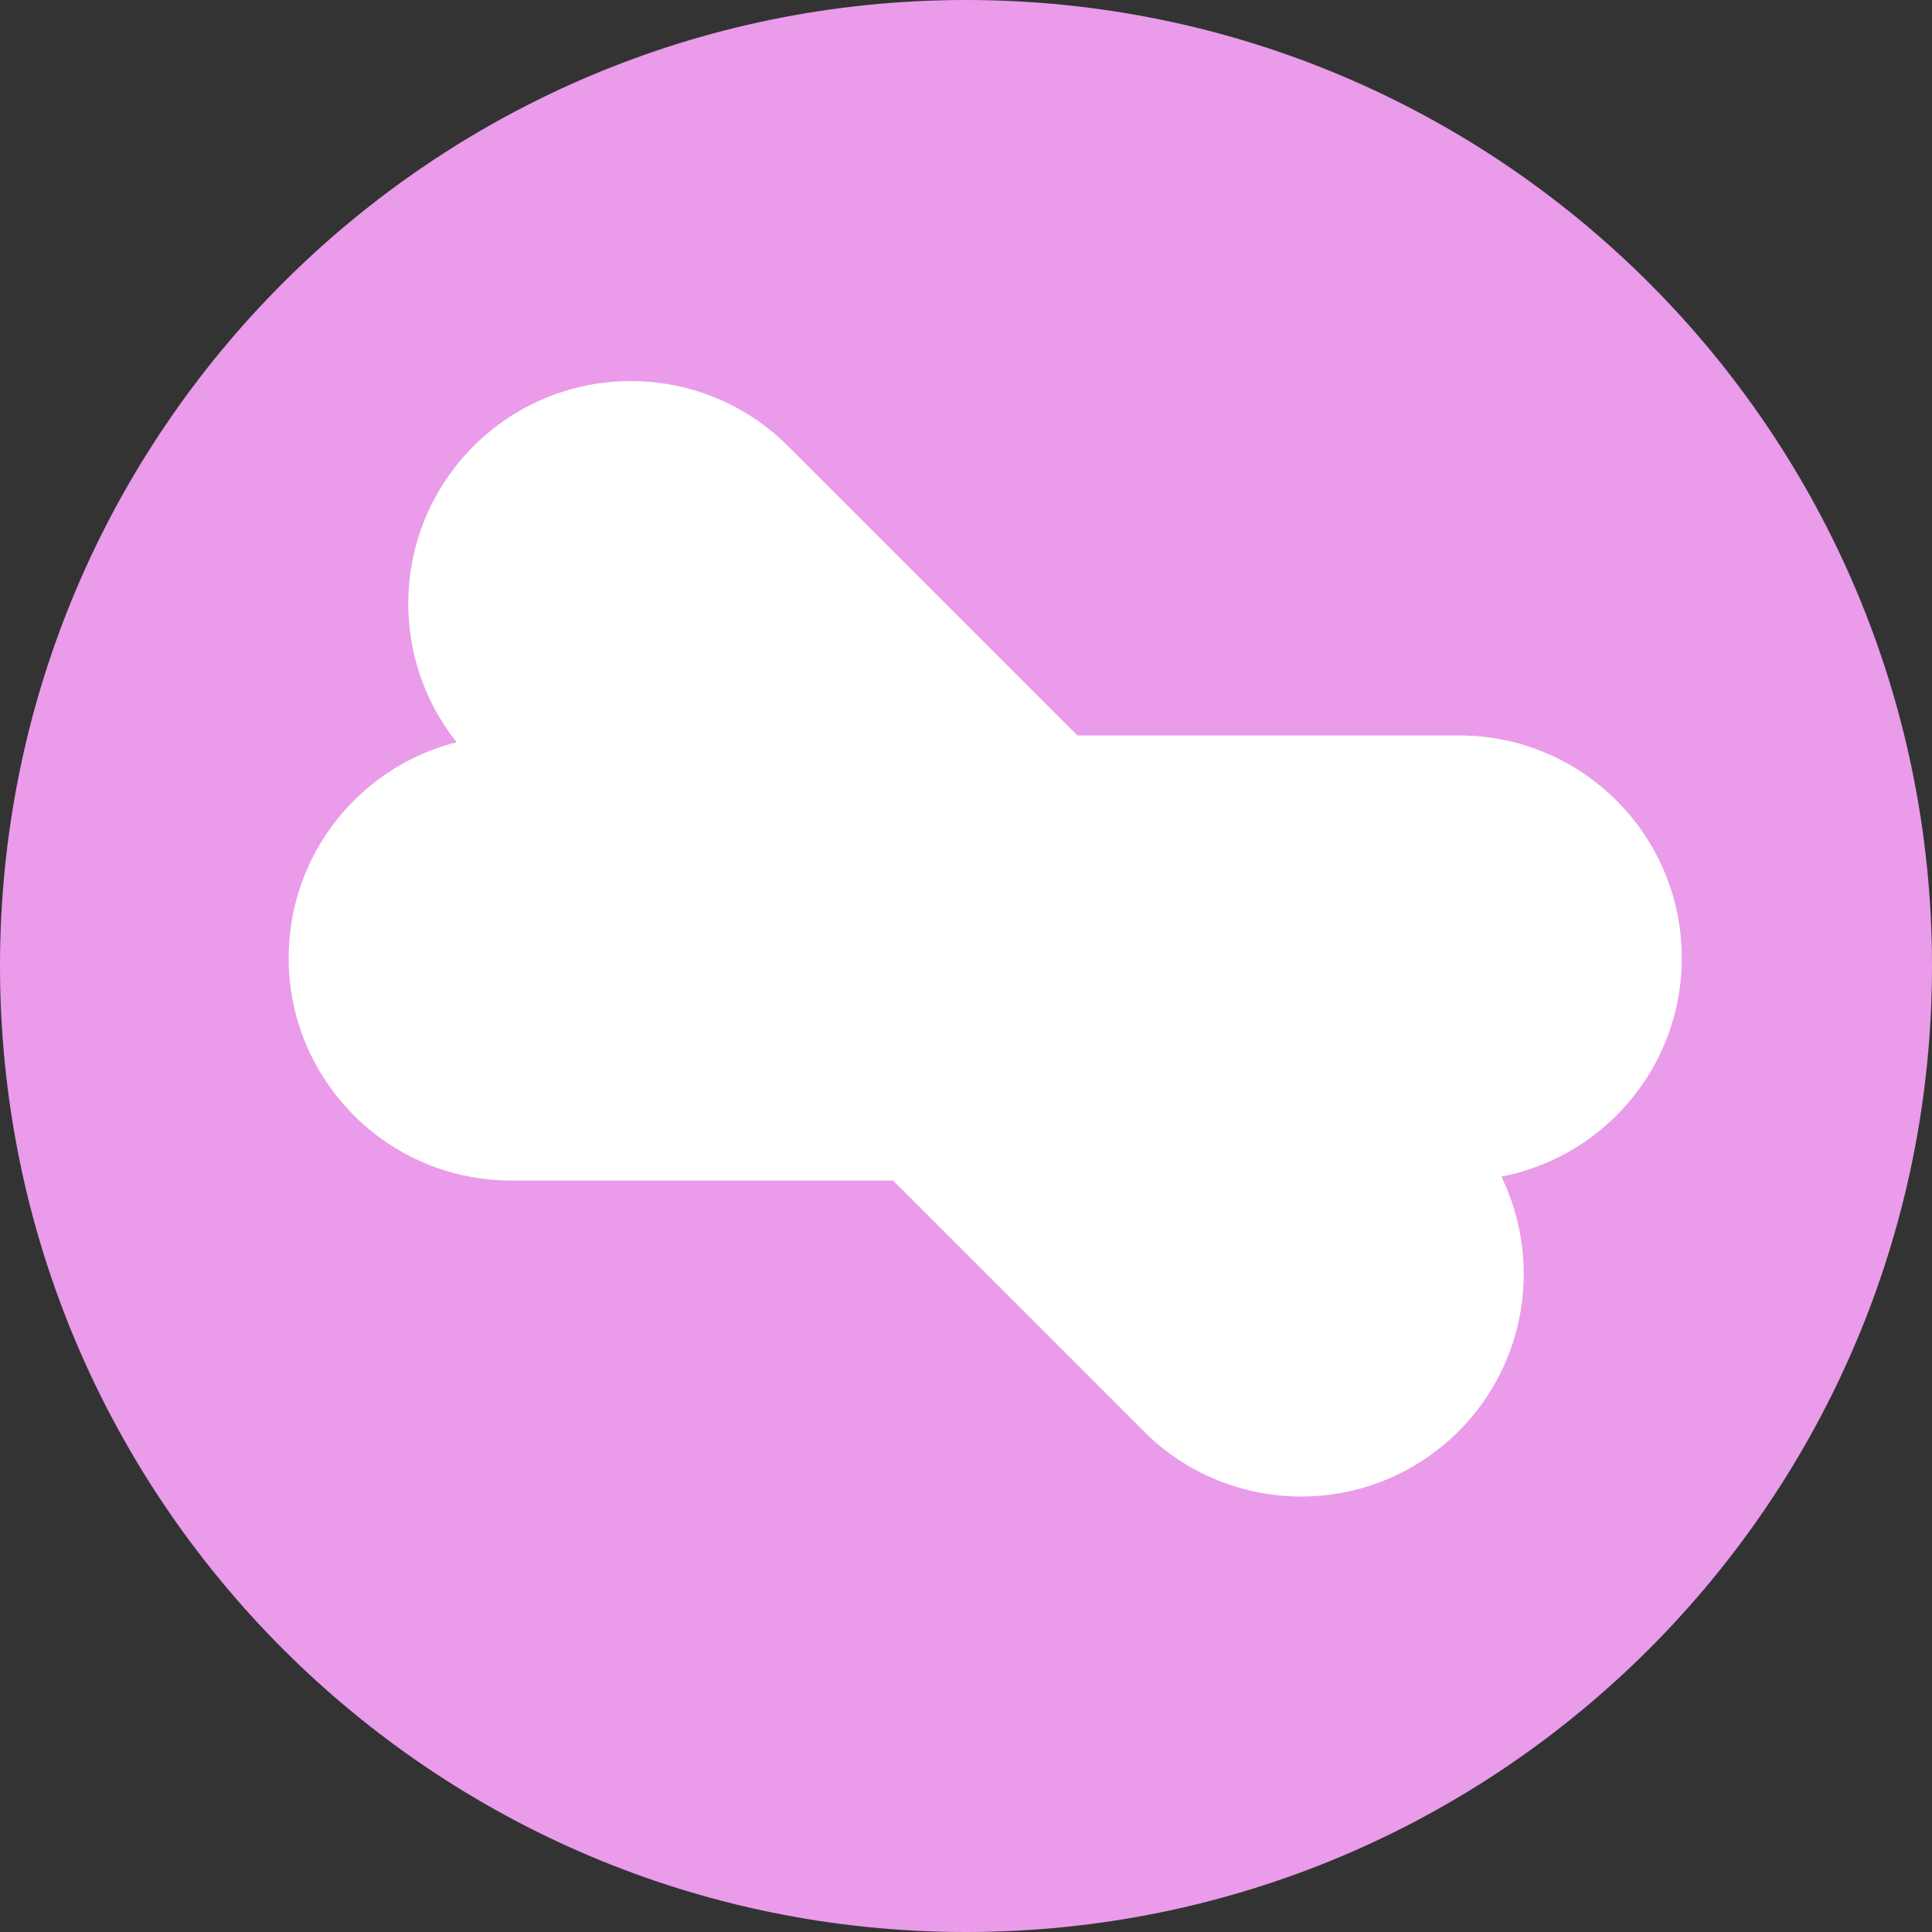 <?xml version="1.0" encoding="UTF-8"?>
<svg id="_Слой_1" xmlns="http://www.w3.org/2000/svg" version="1.1" viewBox="0 0 512 512">
  <rect x="0" y="0" width="512" height="512" fill="#333333" stroke="none"/>
  <!-- Generator: Adobe Illustrator 29.5.0, SVG Export Plug-In . SVG Version: 2.1.0 Build 137)  -->
  <defs>
    <style>
      .st0 {
        fill: #fff;
      }

      .st1 {
        fill: #ea9bea;
      }
    </style>
  </defs>
  <path class="st1" d="M256,0h0c141.38,0,256,114.62,256,256h0c0,141.38-114.62,256-256,256h0C114.62,512,0,397.38,0,256h0C0,114.62,114.62,0,256,0Z"/>
  <g>
    <path class="st0" d="M135.48,194.9h251.23c32.57,0,58.98,26.41,58.98,58.98h0c0,32.57-26.41,58.98-58.98,58.98h-251.23c-32.57,0-58.98-26.41-58.98-58.98h0c0-32.57,26.41-58.98,58.98-58.98Z"/>
    <path class="st0" d="M208.88,118.26l177.65,177.65c23.03,23.03,23.03,60.38,0,83.41h0c-23.03,23.03-60.38,23.03-83.41,0L125.47,201.67c-23.03-23.03-23.03-60.38,0-83.41h0c23.03-23.03,60.38-23.03,83.41,0Z"/>
  </g>
</svg>